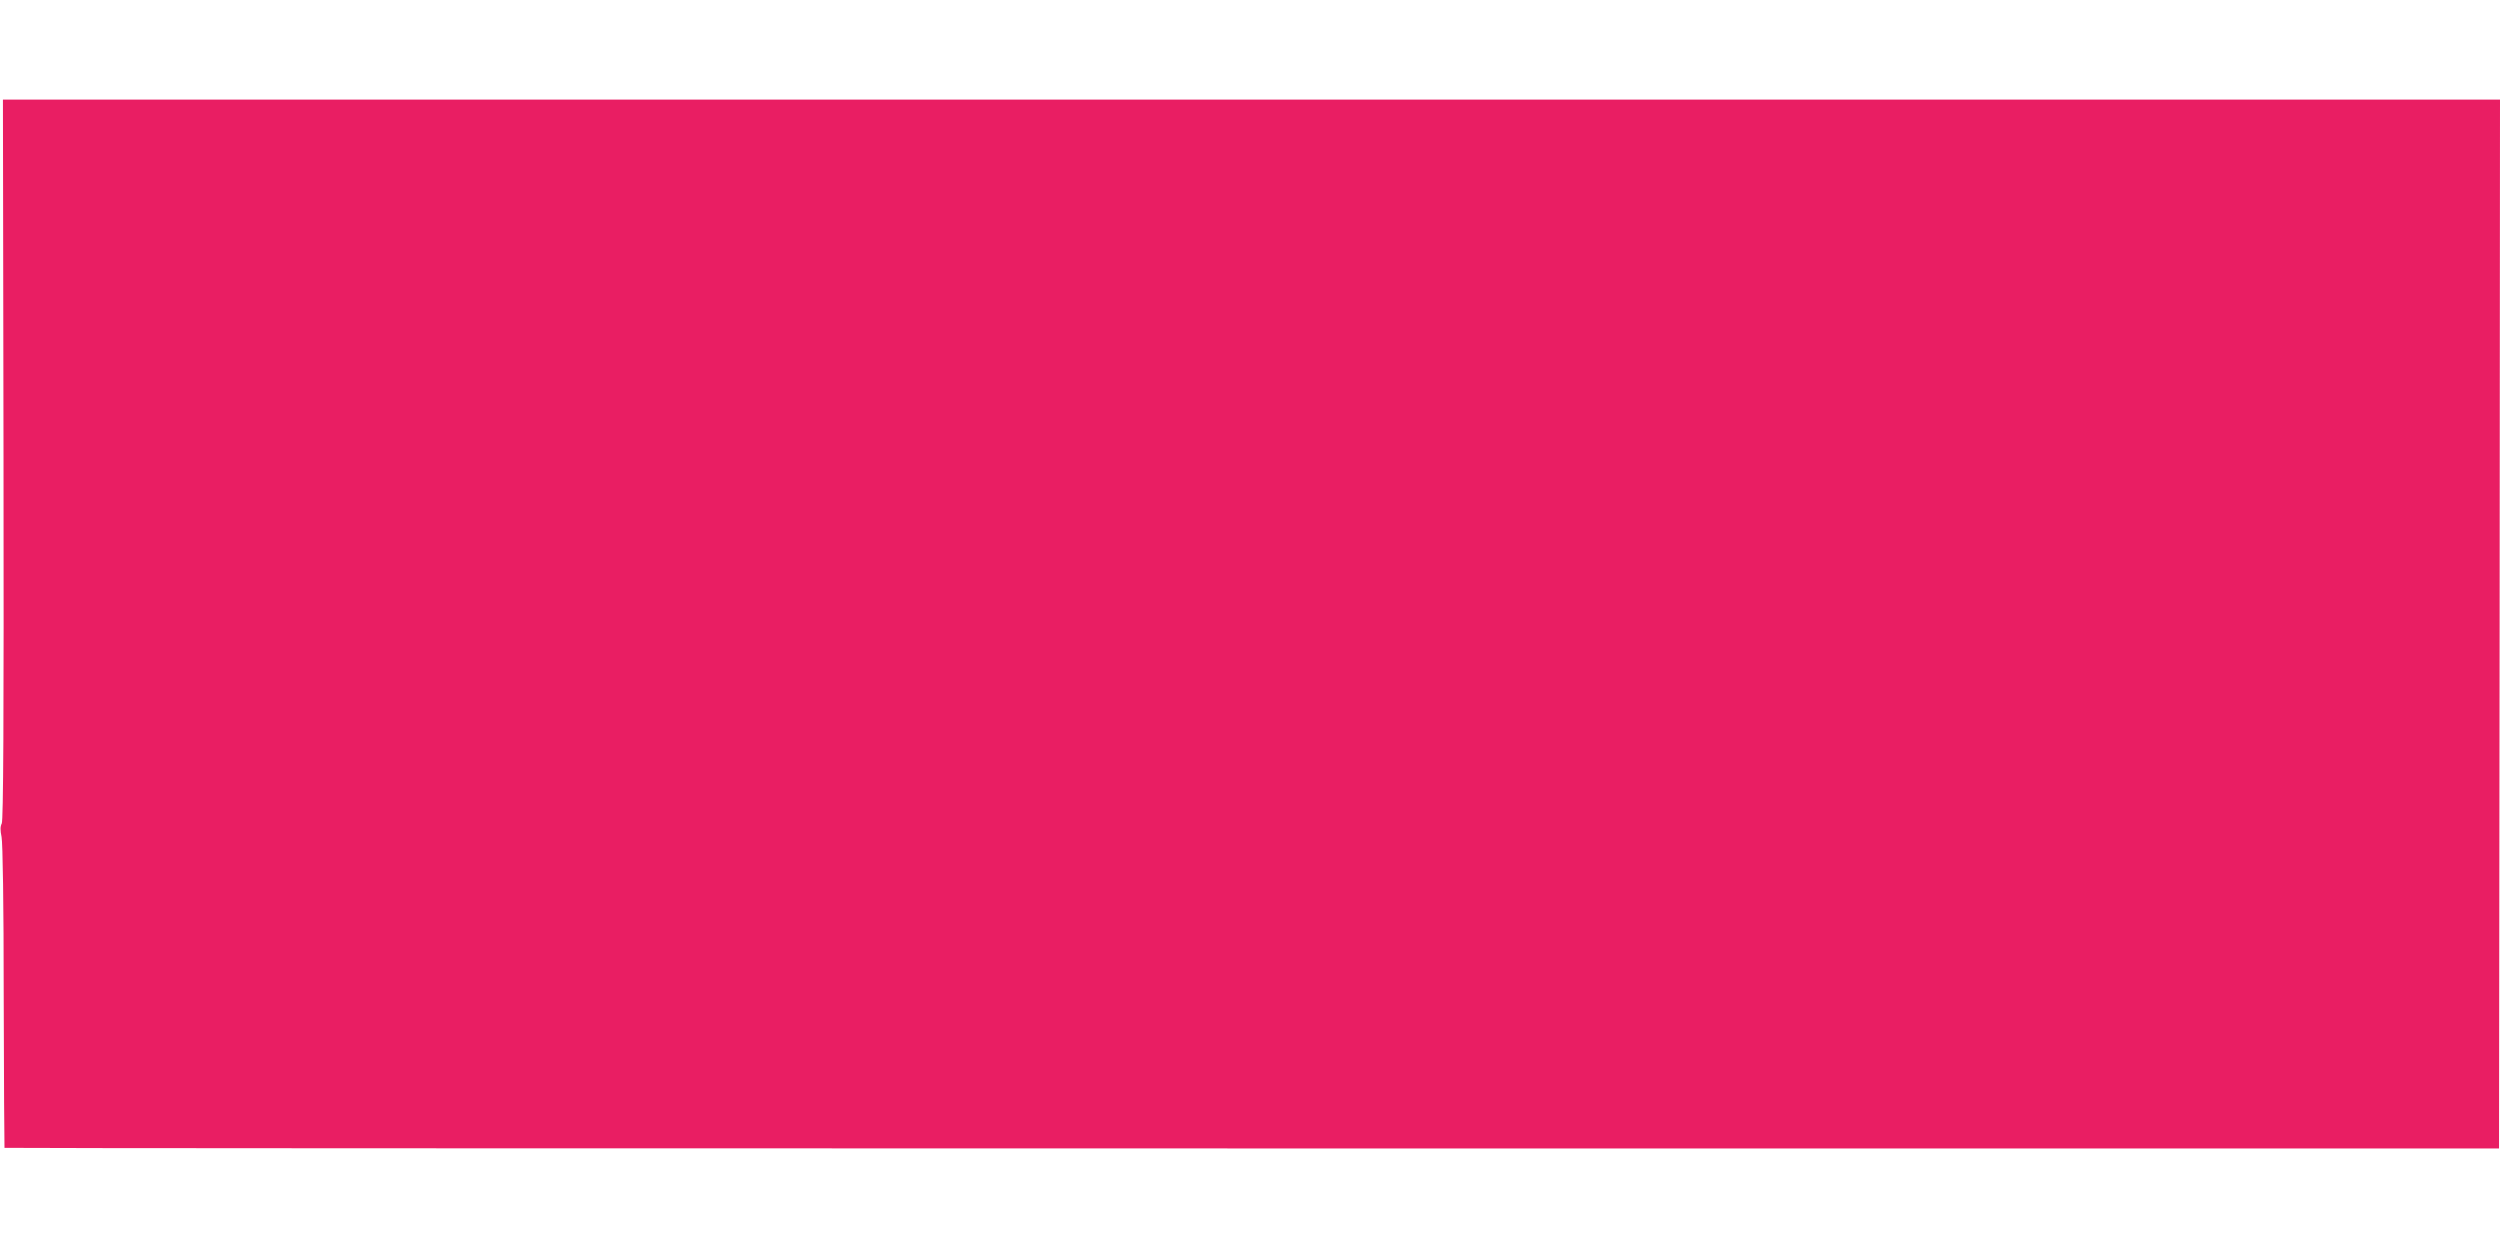 <?xml version="1.0" standalone="no"?>
<!DOCTYPE svg PUBLIC "-//W3C//DTD SVG 20010904//EN"
 "http://www.w3.org/TR/2001/REC-SVG-20010904/DTD/svg10.dtd">
<svg version="1.0" xmlns="http://www.w3.org/2000/svg"
 width="1280pt" height="640pt" viewBox="0 0 1280 640"
 preserveAspectRatio="xMidYMid meet">
<g transform="translate(0,640) scale(0.1,-0.1)"
fill="#e91e63" stroke="none">
<path d="M18 4048 c2 -1350 -1 -1849 -9 -1864 -8 -16 -8 -35 -1 -69 6 -30 11
-340 11 -818 1 -424 3 -772 4 -774 2 -2 2877 -3 6388 -3 l6384 0 3 2685 2
2685 -6392 0 -6393 0 3 -1842z"/>
</g>
</svg>
